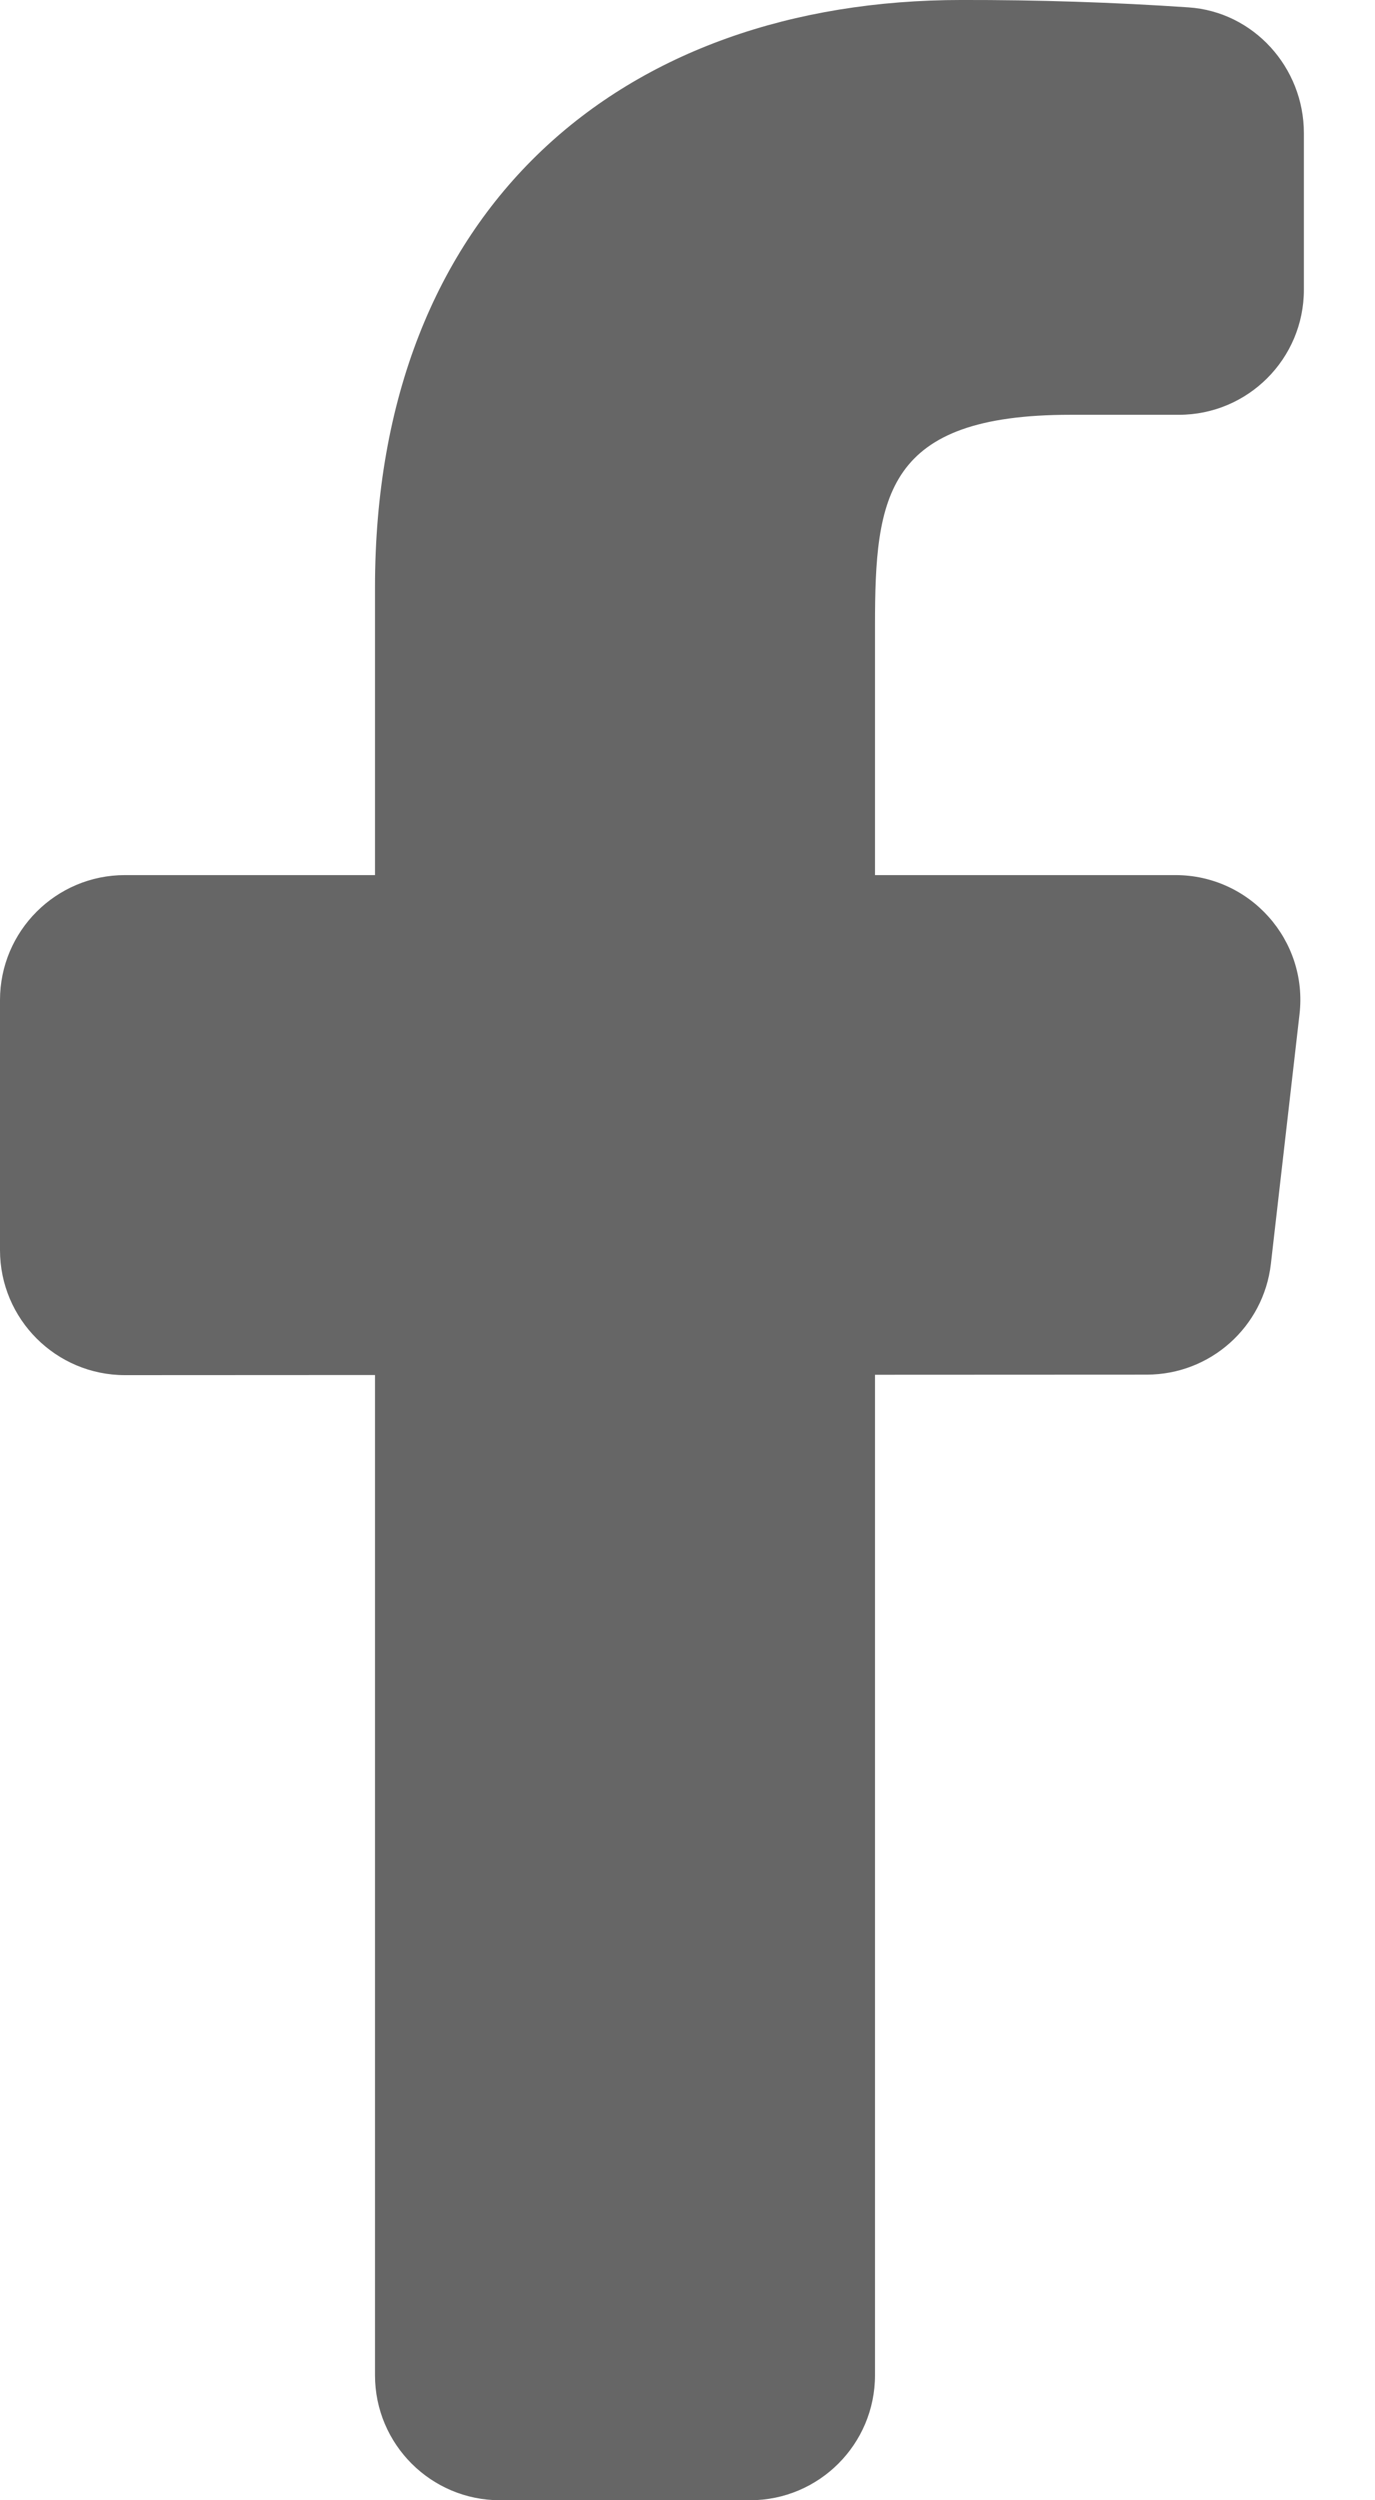 <svg width="11" height="20" viewBox="0 0 11 20" fill="none" xmlns="http://www.w3.org/2000/svg">
<path d="M9.403 7H7V5C7 3.968 7.084 3.318 8.563 3.318H9.431C9.983 3.318 10.431 2.87 10.431 2.318V1.064C10.431 0.541 10.03 0.094 9.508 0.059C8.904 0.018 8.299 -0.001 7.693 -8.45685e-05C4.98 -8.45685e-05 3 1.657 3 4.699V7H1C0.448 7 0 7.448 0 8V10C0 10.552 0.448 11 1 11L3 10.999V19C3 19.552 3.448 20 4 20H6C6.552 20 7 19.552 7 19V10.997L9.174 10.996C9.682 10.996 10.109 10.615 10.167 10.11L10.396 8.114C10.465 7.521 10.001 7 9.403 7H9.403Z" fill="#666666"/>
</svg>
